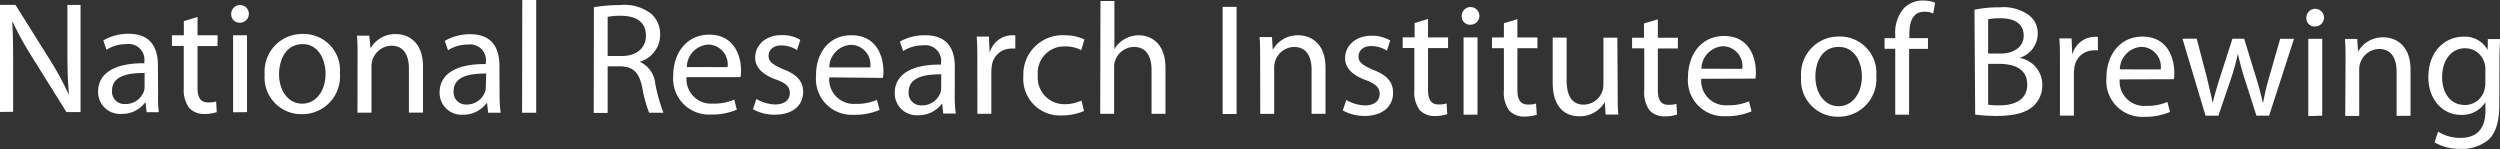 <svg xmlns="http://www.w3.org/2000/svg" viewBox="0 0 283.38 16.91"><rect x="0" y="0" width="283.38" height="16.91" fill="#333333" stroke="none"/><defs><style>.cls-1{fill:#fff;}</style></defs><title>nav-txt-nrib</title><g id="レイヤー_2" data-name="レイヤー 2"><g id="footer"><path class="cls-1" d="M0,12.69,0,.55H1.75L5.61,6.7a34.12,34.12,0,0,1,2.15,3.95l.05,0c-.14-1.62-.17-3.1-.17-5V.56H9.13l0,12.14H7.53L3.68,6.53A35.33,35.33,0,0,1,1.44,2.48l-.05,0c.09,1.53.1,3,.1,5v5.19Z"/><path class="cls-1" d="M17.92,10.63A14.69,14.69,0,0,0,18,12.72H16.62l-.12-1.1h-.05a3.25,3.25,0,0,1-2.67,1.29,2.48,2.48,0,0,1-2.66-2.51c0-2.11,1.88-3.26,5.24-3.23V7a1.78,1.78,0,0,0-2-2,4.2,4.2,0,0,0-2.29.64l-.36-1.06a5.64,5.64,0,0,1,2.88-.75c2.67,0,3.31,1.82,3.31,3.55ZM16.39,8.27c-1.73,0-3.69.26-3.69,2a1.39,1.39,0,0,0,1.47,1.52,2.2,2.2,0,0,0,2.15-1.46,1.81,1.81,0,0,0,.07-.5Z"/><path class="cls-1" d="M22.39,1.92V4h2.27V5.22H22.39v4.7c0,1.08.3,1.69,1.19,1.69a3,3,0,0,0,.92-.11l.07,1.21a4.31,4.31,0,0,1-1.4.21,2.26,2.26,0,0,1-1.71-.67A3.41,3.41,0,0,1,20.83,10V5.21H19.49V4h1.35V2.39Z"/><path class="cls-1" d="M28.21,1.57a1,1,0,0,1-1,1,.93.93,0,0,1-1-1,1,1,0,0,1,1-1A1,1,0,0,1,28.21,1.57ZM26.42,12.73V4H28v8.71Z"/><path class="cls-1" d="M38.53,8.32a4.27,4.27,0,0,1-4.35,4.62A4.15,4.15,0,0,1,30,8.45a4.26,4.26,0,0,1,4.33-4.6A4.12,4.12,0,0,1,38.53,8.32Zm-6.9.08c0,1.91,1.07,3.35,2.62,3.35s2.65-1.42,2.65-3.38C36.91,6.9,36.18,5,34.3,5S31.64,6.76,31.63,8.4Z"/><path class="cls-1" d="M40.53,6.4c0-.92,0-1.64-.07-2.36h1.4L42,5.48h0a3.23,3.23,0,0,1,2.88-1.62c1.21,0,3.08.73,3.07,3.71v5.19H46.35v-5c0-1.4-.52-2.58-2-2.58a2.32,2.32,0,0,0-2.24,2.35v5.24H40.52Z"/><path class="cls-1" d="M56.63,10.69a14.69,14.69,0,0,0,.12,2.09H55.33l-.12-1.1h-.05A3.25,3.25,0,0,1,52.49,13a2.48,2.48,0,0,1-2.66-2.51c0-2.11,1.88-3.26,5.24-3.23V7.05a1.78,1.78,0,0,0-2-2,4.2,4.2,0,0,0-2.29.64l-.36-1.06a5.64,5.64,0,0,1,2.88-.75c2.67,0,3.31,1.82,3.31,3.55ZM55.11,8.33c-1.73,0-3.69.26-3.69,2a1.39,1.39,0,0,0,1.47,1.52A2.2,2.2,0,0,0,55,10.35a1.81,1.81,0,0,0,.07-.5Z"/><path class="cls-1" d="M59.2,0h1.58l0,12.78H59.18Z"/><path class="cls-1" d="M67.32.82a18.29,18.29,0,0,1,3-.25,5,5,0,0,1,3.51,1,3.1,3.1,0,0,1,1,2.32A3.19,3.19,0,0,1,72.51,7V7a3,3,0,0,1,1.76,2.45,19.29,19.29,0,0,0,.93,3.33H73.58a15.17,15.17,0,0,1-.79-2.9c-.36-1.67-1-2.31-2.44-2.36H68.88V12.8H67.3Zm1.56,5.53h1.6c1.67,0,2.74-.91,2.74-2.3,0-1.57-1.13-2.25-2.79-2.26a6.91,6.91,0,0,0-1.55.12Z"/><path class="cls-1" d="M77.82,8.74a2.78,2.78,0,0,0,3,3,5.65,5.65,0,0,0,2.41-.45l.29,1.14a7.1,7.1,0,0,1-2.92.55A4.06,4.06,0,0,1,76.31,8.6c0-2.63,1.56-4.68,4.09-4.67C83.27,3.93,84,6.41,84,8a3.91,3.91,0,0,1-.06.74Zm4.65-1.13a2.25,2.25,0,0,0-2.19-2.56,2.6,2.6,0,0,0-2.43,2.55Z"/><path class="cls-1" d="M85.74,11.22a4.47,4.47,0,0,0,2.11.62c1.13,0,1.68-.56,1.68-1.29S89.07,9.39,87.92,9c-1.58-.58-2.32-1.43-2.32-2.47,0-1.4,1.16-2.55,3-2.55a4,4,0,0,1,2.12.54l-.38,1.15a3.37,3.37,0,0,0-1.78-.52c-.94,0-1.44.54-1.44,1.19s.5,1,1.64,1.5c1.49.56,2.29,1.32,2.28,2.61C91,12,89.84,13,87.8,13a5,5,0,0,1-2.45-.62Z"/><path class="cls-1" d="M94,8.77a2.78,2.78,0,0,0,3,3,5.67,5.67,0,0,0,2.41-.45l.29,1.14a7.11,7.11,0,0,1-2.92.55,4.06,4.06,0,0,1-4.28-4.42C92.46,6,94,3.95,96.55,4c2.86,0,3.6,2.49,3.59,4.09a3.91,3.91,0,0,1-.06.74Zm4.65-1.13a2.25,2.25,0,0,0-2.19-2.56A2.6,2.6,0,0,0,94,7.64Z"/><path class="cls-1" d="M108.22,10.78a14.55,14.55,0,0,0,.12,2.09h-1.42l-.12-1.1h-.05a3.25,3.25,0,0,1-2.67,1.29,2.48,2.48,0,0,1-2.66-2.51c0-2.11,1.88-3.26,5.25-3.23V7.14a1.78,1.78,0,0,0-2-2,4.2,4.2,0,0,0-2.29.64L102,4.72A5.65,5.65,0,0,1,104.92,4c2.67,0,3.31,1.82,3.31,3.55Zm-1.53-2.36c-1.73,0-3.69.26-3.69,2a1.39,1.39,0,0,0,1.47,1.52,2.2,2.2,0,0,0,2.14-1.46,1.77,1.77,0,0,0,.07-.5Z"/><path class="cls-1" d="M110.78,6.87c0-1,0-1.91-.07-2.72h1.39l.07,1.73h.05A2.64,2.64,0,0,1,114.66,4a3.37,3.37,0,0,1,.43,0V5.51a2.46,2.46,0,0,0-.54,0,2.21,2.21,0,0,0-2.13,2,4.73,4.73,0,0,0-.05.74v4.65h-1.58Z"/><path class="cls-1" d="M122.87,12.58a6.13,6.13,0,0,1-2.5.5A4.14,4.14,0,0,1,116,8.63,4.44,4.44,0,0,1,120.72,4a5,5,0,0,1,2.2.47l-.36,1.21a3.87,3.87,0,0,0-1.84-.42,3,3,0,0,0-3.08,3.29,3,3,0,0,0,3,3.26,4.54,4.54,0,0,0,1.95-.41Z"/><path class="cls-1" d="M124.74.11h1.58V5.57h0a3,3,0,0,1,1.14-1.13A3.25,3.25,0,0,1,129.11,4c1.17,0,3,.73,3,3.71V12.9h-1.58v-5c0-1.4-.52-2.58-2-2.58a2.3,2.3,0,0,0-2.13,1.56,2,2,0,0,0-.11.76v5.26h-1.58Z"/><path class="cls-1" d="M140.17.78l0,12.14h-1.58l0-12.14Z"/><path class="cls-1" d="M142.84,6.56c0-.92,0-1.64-.07-2.36h1.41l.09,1.44h0A3.23,3.23,0,0,1,147.18,4c1.21,0,3.08.73,3.07,3.71v5.19h-1.58v-5c0-1.4-.52-2.58-2-2.58a2.32,2.32,0,0,0-2.24,2.35v5.24h-1.58Z"/><path class="cls-1" d="M152.6,11.33a4.48,4.48,0,0,0,2.11.62c1.13,0,1.67-.56,1.68-1.29s-.45-1.15-1.6-1.59c-1.58-.58-2.32-1.43-2.32-2.47,0-1.4,1.16-2.55,3-2.55a4,4,0,0,1,2.12.54l-.38,1.15a3.38,3.38,0,0,0-1.78-.52c-.94,0-1.44.54-1.44,1.19s.5,1,1.64,1.5c1.49.56,2.28,1.32,2.28,2.61,0,1.55-1.21,2.63-3.25,2.62a5,5,0,0,1-2.45-.62Z"/><path class="cls-1" d="M161.87,2.15V4.24h2.27V5.45h-2.27v4.7c0,1.08.3,1.69,1.19,1.69a3,3,0,0,0,.92-.11l.07,1.21a4.33,4.33,0,0,1-1.41.21,2.26,2.26,0,0,1-1.71-.67,3.4,3.4,0,0,1-.61-2.29V5.44H159V4.23h1.35V2.61Z"/><path class="cls-1" d="M167.69,1.8a1,1,0,0,1-1,1,.93.93,0,0,1-1-1,1,1,0,0,1,1-1A1,1,0,0,1,167.69,1.8ZM165.9,13V4.24h1.58V13Z"/><path class="cls-1" d="M172,2.17V4.25h2.27V5.46H172v4.7c0,1.08.3,1.69,1.19,1.69a3,3,0,0,0,.92-.11L174.2,13a4.33,4.33,0,0,1-1.41.21,2.26,2.26,0,0,1-1.71-.67,3.41,3.41,0,0,1-.61-2.29V5.46h-1.35V4.25h1.35V2.63Z"/><path class="cls-1" d="M183.37,10.59c0,.92,0,1.71.07,2.39H182l-.09-1.42h0A3.26,3.26,0,0,1,179,13.18c-1.37,0-3-.78-3-3.82V4.26h1.58V9.07c0,1.66.52,2.79,1.94,2.79a2.28,2.28,0,0,0,2.09-1.46,2.18,2.18,0,0,0,.14-.81V4.27h1.58Z"/><path class="cls-1" d="M187.92,2.19V4.28h2.27V5.49h-2.27v4.7c0,1.08.3,1.69,1.19,1.69a3,3,0,0,0,.92-.11l.07,1.21a4.32,4.32,0,0,1-1.4.21,2.26,2.26,0,0,1-1.71-.67,3.41,3.41,0,0,1-.61-2.29V5.48H185V4.28h1.35V2.66Z"/><path class="cls-1" d="M192.84,8.93a2.78,2.78,0,0,0,3,3,5.67,5.67,0,0,0,2.41-.45l.29,1.14a7.1,7.1,0,0,1-2.92.55,4.06,4.06,0,0,1-4.28-4.42c0-2.63,1.56-4.68,4.1-4.67,2.86,0,3.6,2.49,3.59,4.09a3.84,3.84,0,0,1-.05.74Zm4.65-1.13a2.25,2.25,0,0,0-2.19-2.56,2.6,2.6,0,0,0-2.44,2.55Z"/><path class="cls-1" d="M212.68,8.61a4.27,4.27,0,0,1-4.35,4.62,4.15,4.15,0,0,1-4.17-4.49,4.26,4.26,0,0,1,4.33-4.6A4.12,4.12,0,0,1,212.68,8.61Zm-6.9.08c0,1.91,1.08,3.35,2.62,3.35s2.65-1.42,2.65-3.38c0-1.48-.73-3.33-2.61-3.34S205.78,7,205.78,8.68Z"/><path class="cls-1" d="M214.83,13V5.53h-1.21V4.32h1.21V3.91a4.18,4.18,0,0,1,1-3A3,3,0,0,1,218,.06a3.6,3.6,0,0,1,1.35.25l-.22,1.22a2.31,2.31,0,0,0-1-.2c-1.35,0-1.69,1.17-1.7,2.52v.47h2.11V5.54H216.4V13Z"/><path class="cls-1" d="M223.81,1.1a13.8,13.8,0,0,1,2.86-.27,4.93,4.93,0,0,1,3.31.89,2.56,2.56,0,0,1,1,2.14A2.87,2.87,0,0,1,229,6.53v.05a3.09,3.09,0,0,1,2.5,3,3.19,3.19,0,0,1-1,2.43c-.83.77-2.2,1.13-4.18,1.13a18.39,18.39,0,0,1-2.43-.15Zm1.55,10.77a8.49,8.49,0,0,0,1.31.07c1.62,0,3.12-.59,3.12-2.35s-1.42-2.34-3.13-2.35h-1.3Zm0-5.8h1.42c1.64,0,2.61-.88,2.61-2,0-1.4-1.06-2-2.64-2a6.69,6.69,0,0,0-1.39.11Z"/><path class="cls-1" d="M233.5,7.07c0-1,0-1.91-.07-2.72h1.39l.07,1.73h.05a2.63,2.63,0,0,1,2.43-1.9,3.31,3.31,0,0,1,.43,0V5.71a2.45,2.45,0,0,0-.54,0,2.21,2.21,0,0,0-2.13,2,4.73,4.73,0,0,0-.05.74v4.65h-1.58Z"/><path class="cls-1" d="M240.27,9a2.78,2.78,0,0,0,3,3,5.66,5.66,0,0,0,2.41-.45l.29,1.14a7.1,7.1,0,0,1-2.92.55,4.06,4.06,0,0,1-4.28-4.42c0-2.63,1.56-4.68,4.1-4.67,2.86,0,3.6,2.49,3.59,4.09a3.83,3.83,0,0,1-.05.74Zm4.65-1.13a2.25,2.25,0,0,0-2.19-2.56,2.6,2.6,0,0,0-2.44,2.55Z"/><path class="cls-1" d="M249,4.38l1.16,4.43c.23,1,.46,1.87.63,2.77h.05c.2-.88.49-1.82.78-2.75l1.43-4.44h1.33l1.34,4.36c.32,1,.57,2,.77,2.85h.05a26.14,26.14,0,0,1,.67-2.83l1.25-4.37h1.57l-2.82,8.71h-1.44l-1.33-4.16a29.1,29.1,0,0,1-.77-2.86h0a25.83,25.83,0,0,1-.8,2.88l-1.41,4.14H250l-2.61-8.72Z"/><path class="cls-1" d="M263.43,2a1,1,0,0,1-1,1,.93.93,0,0,1-1-1,1,1,0,0,1,1-1A1,1,0,0,1,263.43,2Zm-1.78,11.16V4.4h1.58v8.71Z"/><path class="cls-1" d="M265.87,6.77c0-.92,0-1.64-.07-2.36h1.4l.09,1.44h0a3.23,3.23,0,0,1,2.88-1.62c1.21,0,3.08.73,3.07,3.71v5.19h-1.58v-5c0-1.4-.52-2.58-2-2.58a2.32,2.32,0,0,0-2.24,2.35v5.24h-1.58Z"/><path class="cls-1" d="M283.3,11.87c0,2-.42,3.22-1.25,4a4.79,4.79,0,0,1-3.19,1,5.62,5.62,0,0,1-2.9-.73l.4-1.22a4.74,4.74,0,0,0,2.56.71c1.62,0,2.81-.84,2.81-3.06v-1h0a3.09,3.09,0,0,1-2.77,1.45c-2.16,0-3.71-1.84-3.7-4.26,0-3,1.93-4.61,4-4.6a2.91,2.91,0,0,1,2.72,1.5h0L282,4.43h1.4c-.05.61-.07,1.33-.08,2.38Zm-1.58-4a2.08,2.08,0,0,0-.09-.7,2.26,2.26,0,0,0-2.21-1.7c-1.51,0-2.59,1.27-2.6,3.29,0,1.71.88,3.13,2.57,3.14a2.28,2.28,0,0,0,2.2-1.62,2.76,2.76,0,0,0,.13-.85Z"/></g></g></svg>